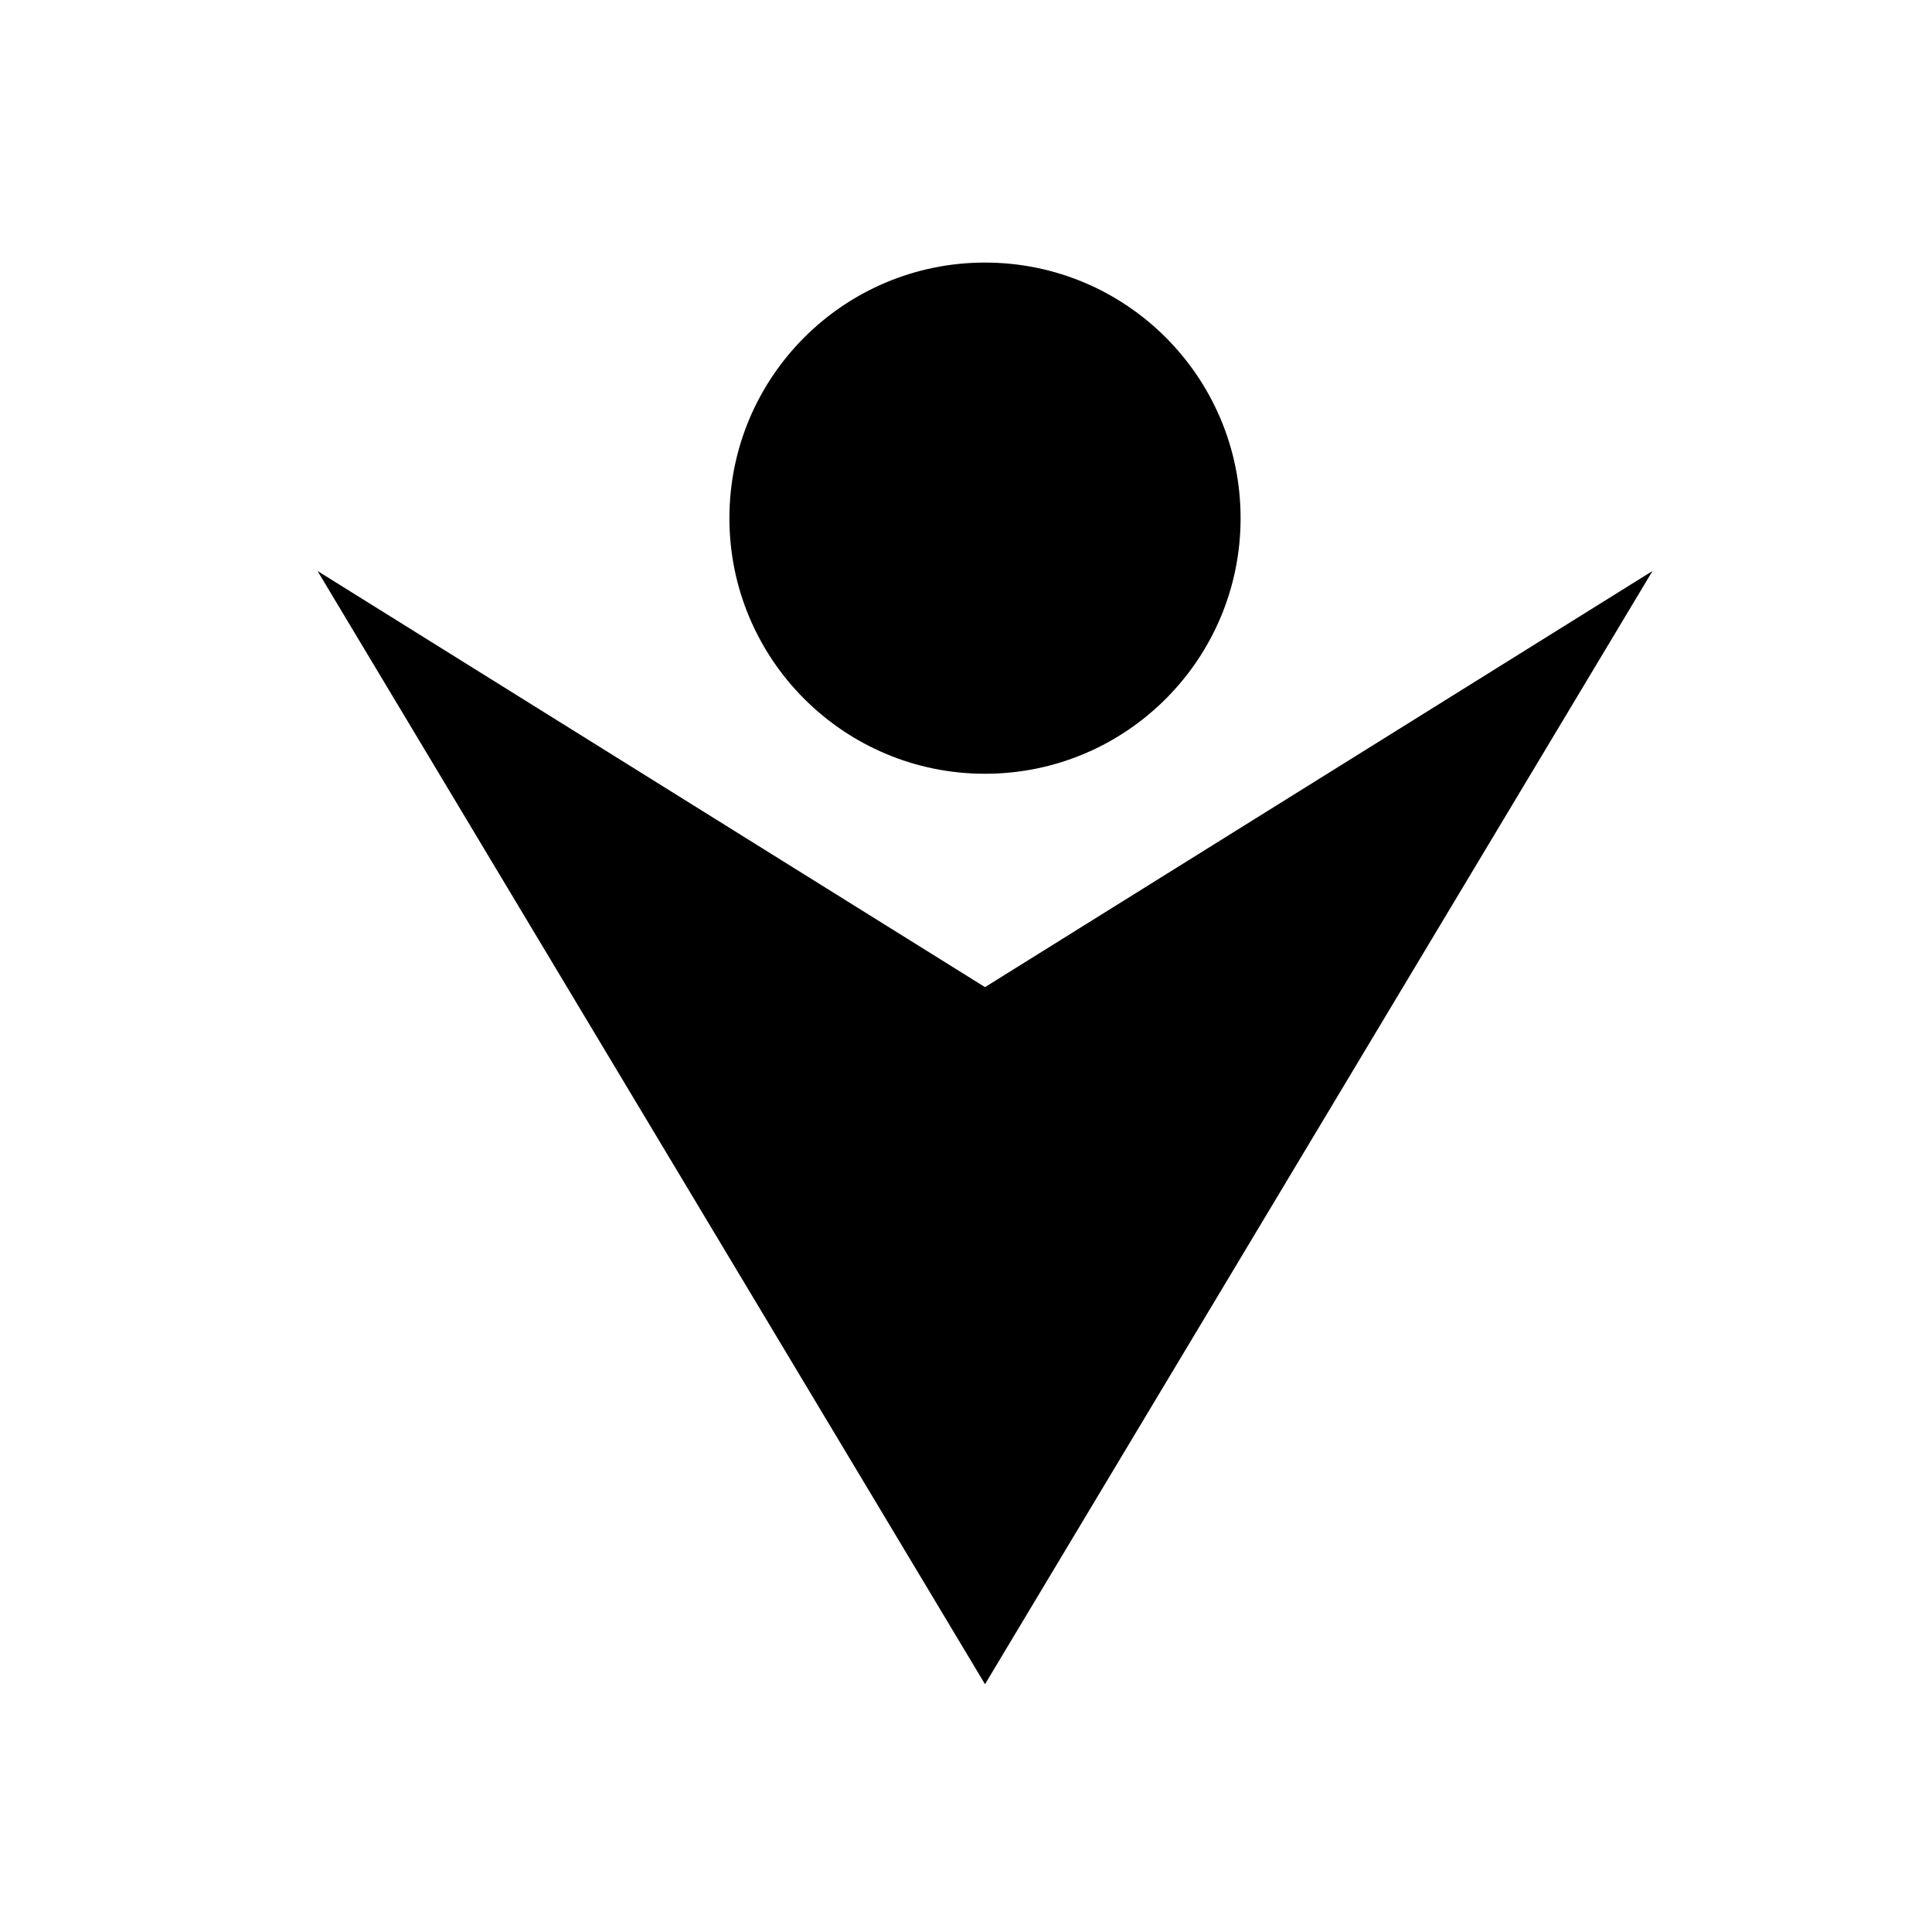 <?xml version="1.0" encoding="UTF-8"?>
<!-- Uploaded to: ICON Repo, www.svgrepo.com, Generator: ICON Repo Mixer Tools -->
<svg fill="#000000" width="800px" height="800px" version="1.1" viewBox="144 144 512 512" xmlns="http://www.w3.org/2000/svg">
 <g>
  <path d="m405.04 405.6-176.89-110.28 176.89 295.01 176.89-295.01z"/>
  <path d="m472.77 281.32c0 37.406-30.324 67.734-67.734 67.734-37.406 0-67.734-30.328-67.734-67.734 0-37.41 30.328-67.734 67.734-67.734 37.41 0 67.734 30.324 67.734 67.734"/>
 </g>
</svg>